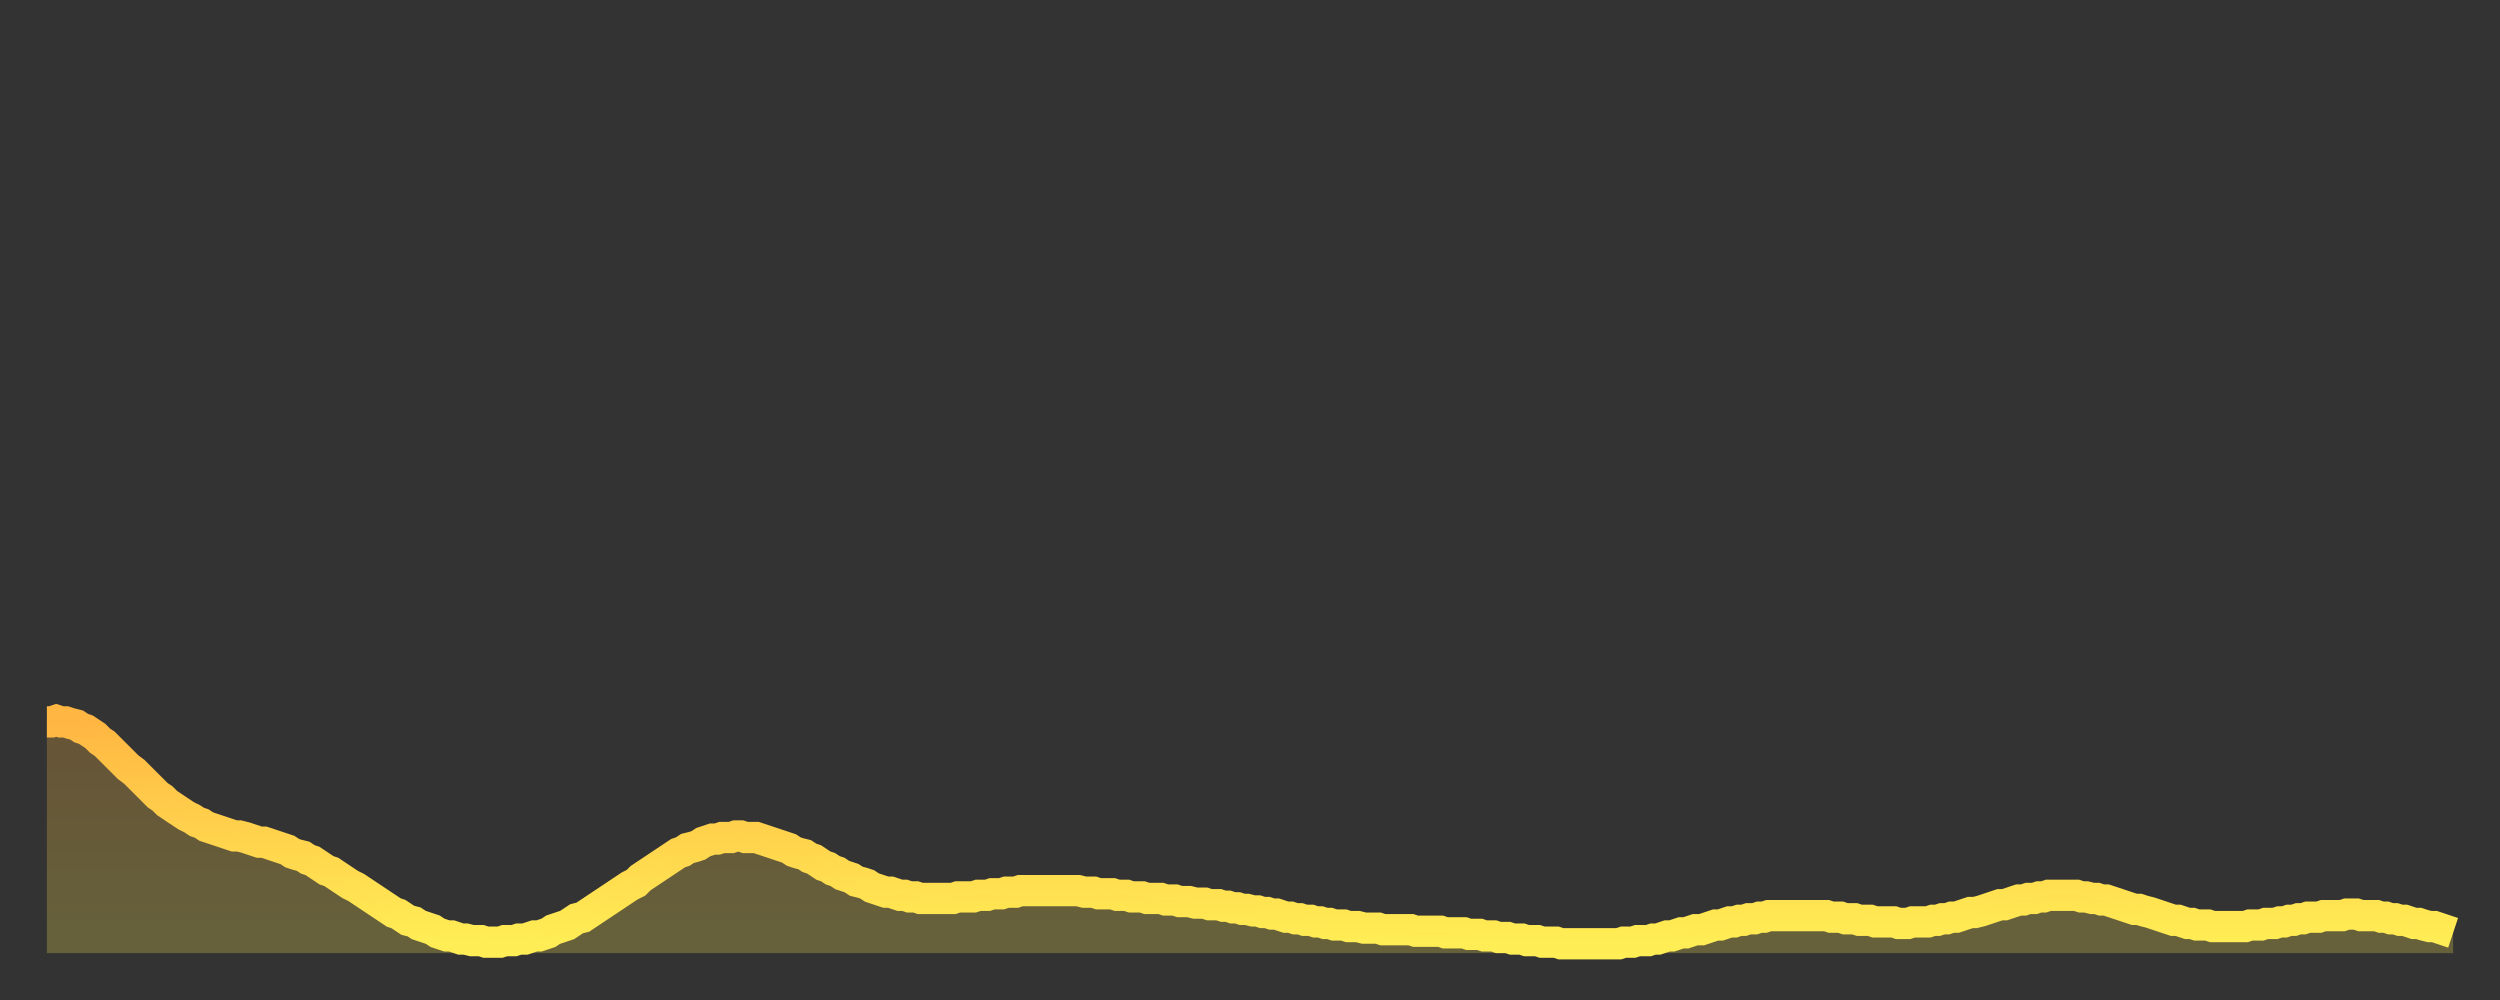 <?xml version="1.0" encoding="utf-8" ?>
<svg baseProfile="full" height="64" version="1.1" width="160" xmlns="http://www.w3.org/2000/svg" xmlns:ev="http://www.w3.org/2001/xml-events" xmlns:xlink="http://www.w3.org/1999/xlink"><rect width="100%" height="100%" fill="#333333" stroke="none"/><defs><linearGradient id="id2744118" x1="0" x2="0" y1="0" y2="1"><stop offset="0%" stop-color="#ffb642" /><stop offset="50%" stop-color="#ffd24c" /><stop offset="100%" stop-color="#ffee55" /></linearGradient></defs><g transform="translate(3,3)"><g><path d="M 0.0 43.2 0.3 43.2 0.6 43.1 0.9 43.2 1.2 43.2 1.5 43.3 1.9 43.4 2.2 43.6 2.5 43.7 2.8 43.9 3.1 44.1 3.4 44.4 3.7 44.6 4.0 44.9 4.3 45.2 4.6 45.5 4.9 45.8 5.2 46.1 5.6 46.4 5.9 46.7 6.2 47.0 6.5 47.3 6.8 47.6 7.1 47.9 7.4 48.1 7.7 48.4 8.0 48.6 8.3 48.8 8.6 49.0 8.9 49.2 9.3 49.4 9.6 49.6 9.9 49.7 10.2 49.9 10.5 50.0 10.8 50.1 11.1 50.2 11.4 50.3 11.7 50.4 12.0 50.5 12.3 50.5 12.7 50.6 13.0 50.7 13.3 50.8 13.6 50.9 13.9 50.9 14.2 51.0 14.5 51.1 14.8 51.2 15.1 51.3 15.4 51.4 15.7 51.6 16.0 51.7 16.4 51.8 16.7 52.0 17.0 52.1 17.3 52.3 17.6 52.5 17.9 52.7 18.2 52.8 18.5 53.0 18.8 53.2 19.1 53.4 19.4 53.6 19.8 53.8 20.1 54.0 20.4 54.2 20.7 54.4 21.0 54.6 21.3 54.8 21.6 55.0 21.9 55.2 22.2 55.4 22.5 55.5 22.8 55.7 23.1 55.9 23.5 56.0 23.8 56.2 24.1 56.3 24.4 56.4 24.7 56.5 25.0 56.7 25.3 56.8 25.6 56.9 25.9 56.9 26.2 57.0 26.5 57.1 26.8 57.1 27.2 57.2 27.5 57.2 27.8 57.2 28.1 57.3 28.4 57.3 28.7 57.3 29.0 57.3 29.3 57.2 29.6 57.2 29.9 57.2 30.2 57.1 30.6 57.1 30.9 57.0 31.2 56.9 31.5 56.9 31.8 56.8 32.1 56.7 32.4 56.5 32.7 56.4 33.0 56.3 33.3 56.2 33.6 56.0 33.9 55.8 34.3 55.7 34.6 55.5 34.9 55.3 35.2 55.1 35.5 54.9 35.8 54.7 36.1 54.5 36.4 54.3 36.7 54.1 37.0 53.9 37.3 53.7 37.7 53.5 38.0 53.2 38.3 53.0 38.6 52.8 38.9 52.6 39.2 52.4 39.5 52.2 39.8 52.0 40.1 51.8 40.4 51.6 40.7 51.5 41.0 51.3 41.4 51.2 41.7 51.1 42.0 50.9 42.3 50.8 42.6 50.7 42.9 50.7 43.2 50.6 43.5 50.6 43.8 50.6 44.1 50.5 44.4 50.5 44.7 50.6 45.1 50.6 45.4 50.6 45.7 50.7 46.0 50.8 46.3 50.9 46.6 51.0 46.9 51.1 47.2 51.2 47.5 51.3 47.8 51.5 48.1 51.6 48.5 51.7 48.8 51.9 49.1 52.0 49.4 52.2 49.7 52.4 50.0 52.5 50.3 52.7 50.6 52.8 50.9 53.0 51.2 53.1 51.5 53.2 51.8 53.4 52.2 53.5 52.5 53.6 52.8 53.8 53.1 53.9 53.4 54.0 53.7 54.1 54.0 54.1 54.3 54.2 54.6 54.3 54.9 54.3 55.2 54.4 55.6 54.4 55.9 54.5 56.2 54.5 56.5 54.5 56.8 54.5 57.1 54.5 57.4 54.5 57.7 54.5 58.0 54.5 58.3 54.4 58.6 54.4 58.9 54.4 59.3 54.4 59.6 54.3 59.9 54.3 60.2 54.3 60.5 54.2 60.8 54.2 61.1 54.2 61.4 54.1 61.7 54.1 62.0 54.1 62.3 54.0 62.6 54.0 63.0 54.0 63.3 54.0 63.6 54.0 63.9 54.0 64.2 54.0 64.5 54.0 64.8 54.0 65.1 54.0 65.4 54.0 65.7 54.0 66.0 54.0 66.4 54.1 66.7 54.1 67.0 54.1 67.3 54.2 67.6 54.2 67.9 54.2 68.2 54.2 68.5 54.3 68.8 54.3 69.1 54.3 69.4 54.4 69.7 54.4 70.1 54.4 70.4 54.5 70.7 54.5 71.0 54.5 71.3 54.5 71.6 54.6 71.9 54.6 72.2 54.6 72.5 54.7 72.8 54.7 73.1 54.7 73.5 54.8 73.8 54.8 74.1 54.8 74.4 54.9 74.7 54.9 75.0 54.9 75.3 55.0 75.6 55.0 75.9 55.1 76.2 55.1 76.5 55.2 76.8 55.2 77.2 55.3 77.5 55.3 77.8 55.4 78.1 55.4 78.4 55.5 78.7 55.5 79.0 55.6 79.3 55.7 79.6 55.7 79.9 55.8 80.2 55.8 80.5 55.9 80.9 55.9 81.2 56.0 81.5 56.0 81.8 56.1 82.1 56.1 82.4 56.2 82.7 56.2 83.0 56.2 83.3 56.3 83.6 56.3 83.9 56.3 84.3 56.4 84.6 56.4 84.9 56.4 85.2 56.4 85.5 56.5 85.8 56.5 86.1 56.5 86.4 56.5 86.7 56.5 87.0 56.5 87.3 56.5 87.6 56.6 88.0 56.6 88.3 56.6 88.6 56.6 88.9 56.6 89.2 56.6 89.5 56.7 89.8 56.7 90.1 56.7 90.4 56.7 90.7 56.7 91.0 56.8 91.4 56.8 91.7 56.8 92.0 56.9 92.3 56.9 92.6 56.9 92.9 57.0 93.2 57.0 93.5 57.0 93.8 57.1 94.1 57.1 94.4 57.1 94.7 57.2 95.1 57.2 95.4 57.2 95.7 57.3 96.0 57.3 96.3 57.3 96.6 57.3 96.9 57.4 97.2 57.4 97.5 57.4 97.8 57.4 98.1 57.4 98.4 57.4 98.8 57.4 99.1 57.4 99.4 57.4 99.7 57.4 100.0 57.4 100.3 57.4 100.6 57.4 100.9 57.3 101.2 57.3 101.5 57.3 101.8 57.2 102.2 57.2 102.5 57.2 102.8 57.1 103.1 57.1 103.4 57.0 103.7 56.9 104.0 56.9 104.3 56.8 104.6 56.7 104.9 56.7 105.2 56.6 105.5 56.5 105.9 56.5 106.2 56.4 106.5 56.3 106.8 56.2 107.1 56.2 107.4 56.1 107.7 56.0 108.0 56.0 108.3 55.9 108.6 55.9 108.9 55.8 109.3 55.8 109.6 55.7 109.9 55.7 110.2 55.6 110.5 55.6 110.8 55.6 111.1 55.6 111.4 55.6 111.7 55.6 112.0 55.6 112.3 55.6 112.6 55.6 113.0 55.6 113.3 55.6 113.6 55.6 113.9 55.6 114.2 55.7 114.5 55.7 114.8 55.7 115.1 55.8 115.4 55.8 115.7 55.8 116.0 55.9 116.3 55.9 116.7 55.9 117.0 56.0 117.3 56.0 117.6 56.0 117.9 56.0 118.2 56.0 118.5 56.1 118.8 56.1 119.1 56.1 119.4 56.0 119.7 56.0 120.1 56.0 120.4 56.0 120.7 55.9 121.0 55.9 121.3 55.8 121.6 55.8 121.9 55.7 122.2 55.7 122.5 55.6 122.8 55.5 123.1 55.4 123.4 55.4 123.8 55.3 124.1 55.2 124.4 55.1 124.7 55.0 125.0 54.9 125.3 54.9 125.6 54.8 125.9 54.7 126.2 54.6 126.5 54.6 126.8 54.5 127.2 54.5 127.5 54.4 127.8 54.4 128.1 54.3 128.4 54.3 128.7 54.3 129.0 54.3 129.3 54.3 129.6 54.3 129.9 54.3 130.2 54.4 130.5 54.4 130.9 54.5 131.2 54.5 131.5 54.6 131.8 54.6 132.1 54.7 132.4 54.8 132.7 54.9 133.0 55.0 133.3 55.1 133.6 55.2 133.9 55.2 134.2 55.3 134.6 55.4 134.9 55.5 135.2 55.6 135.5 55.7 135.8 55.8 136.1 55.9 136.4 55.9 136.7 56.0 137.0 56.1 137.3 56.1 137.6 56.2 138.0 56.2 138.3 56.2 138.6 56.3 138.9 56.3 139.2 56.3 139.5 56.3 139.8 56.3 140.1 56.3 140.4 56.3 140.7 56.3 141.0 56.2 141.3 56.2 141.7 56.2 142.0 56.1 142.3 56.1 142.6 56.1 142.9 56.0 143.2 56.0 143.5 55.9 143.8 55.9 144.1 55.8 144.4 55.8 144.7 55.7 145.1 55.7 145.4 55.7 145.7 55.6 146.0 55.6 146.3 55.6 146.6 55.6 146.9 55.6 147.2 55.5 147.5 55.5 147.8 55.5 148.1 55.6 148.4 55.6 148.8 55.6 149.1 55.6 149.4 55.7 149.7 55.7 150.0 55.8 150.3 55.8 150.6 55.9 150.9 55.9 151.2 56.0 151.5 56.1 151.8 56.1 152.1 56.2 152.5 56.3 152.8 56.3 153.1 56.4 153.4 56.5 153.7 56.6 154.0 56.7" fill="none" id="graph-curve" opacity="1" stroke="url(#id2744118)" stroke-width="2" /><path d="M 0 58 L 0.0 43.2 0.3 43.2 0.6 43.1 0.9 43.2 1.2 43.2 1.5 43.3 1.9 43.4 2.2 43.6 2.5 43.7 2.8 43.9 3.1 44.1 3.4 44.4 3.7 44.6 4.0 44.9 4.3 45.2 4.6 45.5 4.9 45.8 5.2 46.1 5.6 46.4 5.9 46.7 6.2 47.0 6.5 47.3 6.8 47.6 7.1 47.9 7.4 48.1 7.7 48.4 8.0 48.6 8.3 48.8 8.6 49.0 8.9 49.2 9.3 49.4 9.6 49.6 9.9 49.7 10.2 49.9 10.5 50.0 10.8 50.1 11.1 50.2 11.4 50.3 11.7 50.4 12.0 50.5 12.3 50.5 12.7 50.6 13.0 50.7 13.3 50.8 13.6 50.9 13.9 50.9 14.2 51.0 14.5 51.1 14.8 51.2 15.1 51.3 15.4 51.4 15.7 51.6 16.0 51.7 16.4 51.8 16.7 52.0 17.0 52.1 17.3 52.3 17.6 52.5 17.9 52.7 18.2 52.8 18.5 53.0 18.8 53.2 19.1 53.4 19.4 53.6 19.8 53.8 20.1 54.0 20.4 54.2 20.7 54.4 21.0 54.6 21.3 54.8 21.6 55.0 21.9 55.2 22.2 55.4 22.5 55.5 22.8 55.7 23.1 55.9 23.5 56.0 23.8 56.2 24.1 56.3 24.4 56.4 24.7 56.5 25.0 56.7 25.3 56.8 25.6 56.9 25.9 56.9 26.2 57.0 26.5 57.1 26.8 57.1 27.2 57.2 27.5 57.2 27.8 57.2 28.1 57.3 28.4 57.3 28.7 57.3 29.0 57.3 29.3 57.2 29.6 57.2 29.9 57.2 30.2 57.1 30.6 57.1 30.9 57.0 31.2 56.9 31.5 56.9 31.8 56.8 32.1 56.7 32.4 56.5 32.7 56.4 33.0 56.3 33.3 56.2 33.6 56.0 33.9 55.8 34.3 55.7 34.6 55.5 34.9 55.3 35.2 55.1 35.5 54.9 35.8 54.7 36.1 54.5 36.4 54.3 36.7 54.1 37.0 53.9 37.3 53.7 37.7 53.5 38.0 53.2 38.3 53.0 38.6 52.8 38.9 52.6 39.2 52.4 39.5 52.2 39.8 52.0 40.1 51.8 40.4 51.6 40.7 51.5 41.0 51.3 41.4 51.2 41.7 51.1 42.0 50.9 42.3 50.8 42.6 50.7 42.9 50.7 43.2 50.6 43.5 50.6 43.8 50.6 44.1 50.5 44.4 50.5 44.7 50.6 45.1 50.6 45.4 50.6 45.7 50.7 46.0 50.8 46.3 50.9 46.6 51.0 46.9 51.1 47.2 51.2 47.5 51.3 47.8 51.5 48.1 51.6 48.5 51.7 48.8 51.9 49.1 52.0 49.4 52.2 49.7 52.4 50.0 52.5 50.3 52.7 50.6 52.8 50.9 53.0 51.2 53.1 51.5 53.2 51.8 53.4 52.2 53.5 52.5 53.6 52.8 53.8 53.1 53.9 53.4 54.0 53.7 54.1 54.0 54.1 54.3 54.2 54.6 54.3 54.9 54.3 55.2 54.4 55.6 54.4 55.9 54.5 56.2 54.5 56.5 54.5 56.8 54.5 57.1 54.5 57.4 54.5 57.7 54.5 58.0 54.5 58.3 54.4 58.6 54.4 58.9 54.4 59.3 54.4 59.6 54.3 59.9 54.3 60.2 54.3 60.5 54.2 60.8 54.2 61.1 54.2 61.4 54.1 61.7 54.1 62.0 54.1 62.3 54.0 62.6 54.0 63.0 54.0 63.3 54.0 63.6 54.0 63.9 54.0 64.2 54.0 64.5 54.0 64.8 54.0 65.1 54.0 65.4 54.0 65.7 54.0 66.0 54.0 66.4 54.1 66.7 54.1 67.0 54.1 67.3 54.2 67.6 54.2 67.9 54.2 68.2 54.2 68.5 54.3 68.8 54.3 69.1 54.3 69.4 54.4 69.7 54.4 70.1 54.4 70.4 54.5 70.7 54.5 71.0 54.5 71.3 54.5 71.6 54.6 71.9 54.6 72.2 54.6 72.5 54.7 72.8 54.7 73.1 54.7 73.5 54.8 73.8 54.8 74.1 54.8 74.4 54.9 74.7 54.9 75.0 54.9 75.3 55.0 75.6 55.0 75.9 55.1 76.2 55.1 76.5 55.2 76.8 55.2 77.2 55.3 77.5 55.3 77.8 55.4 78.1 55.4 78.4 55.5 78.7 55.5 79.0 55.6 79.3 55.7 79.6 55.7 79.9 55.8 80.2 55.8 80.5 55.9 80.9 55.9 81.2 56.0 81.5 56.0 81.8 56.1 82.1 56.1 82.4 56.2 82.7 56.2 83.0 56.2 83.3 56.3 83.6 56.3 83.9 56.3 84.3 56.4 84.6 56.4 84.9 56.4 85.2 56.4 85.5 56.5 85.8 56.5 86.1 56.5 86.4 56.5 86.7 56.5 87.0 56.5 87.3 56.5 87.6 56.6 88.0 56.6 88.3 56.6 88.6 56.6 88.9 56.6 89.2 56.6 89.5 56.7 89.8 56.7 90.1 56.7 90.4 56.7 90.7 56.7 91.0 56.8 91.4 56.8 91.7 56.8 92.0 56.9 92.3 56.9 92.6 56.9 92.9 57.0 93.2 57.0 93.5 57.0 93.8 57.1 94.1 57.1 94.4 57.1 94.7 57.2 95.1 57.2 95.4 57.2 95.7 57.3 96.0 57.3 96.3 57.3 96.6 57.3 96.9 57.4 97.2 57.4 97.5 57.4 97.8 57.4 98.1 57.4 98.4 57.4 98.8 57.4 99.1 57.4 99.4 57.4 99.7 57.4 100.0 57.4 100.3 57.4 100.6 57.4 100.9 57.3 101.2 57.3 101.5 57.3 101.8 57.2 102.2 57.2 102.5 57.2 102.8 57.1 103.1 57.1 103.4 57.0 103.7 56.9 104.0 56.9 104.3 56.8 104.6 56.7 104.9 56.7 105.2 56.6 105.5 56.5 105.9 56.5 106.2 56.4 106.5 56.3 106.8 56.2 107.1 56.2 107.4 56.1 107.7 56.0 108.0 56.0 108.3 55.9 108.6 55.9 108.9 55.8 109.3 55.8 109.6 55.7 109.9 55.7 110.2 55.6 110.5 55.6 110.8 55.6 111.1 55.6 111.4 55.6 111.7 55.6 112.0 55.6 112.3 55.6 112.6 55.6 113.0 55.6 113.3 55.6 113.6 55.6 113.9 55.6 114.2 55.7 114.5 55.7 114.8 55.7 115.1 55.8 115.4 55.8 115.7 55.8 116.0 55.9 116.3 55.9 116.7 55.9 117.0 56.0 117.3 56.0 117.6 56.0 117.9 56.0 118.2 56.0 118.5 56.1 118.8 56.1 119.1 56.1 119.4 56.0 119.7 56.0 120.1 56.0 120.4 56.0 120.7 55.9 121.0 55.9 121.3 55.8 121.6 55.8 121.9 55.7 122.2 55.7 122.5 55.6 122.8 55.5 123.1 55.4 123.4 55.4 123.8 55.3 124.1 55.2 124.4 55.1 124.7 55.0 125.0 54.9 125.3 54.9 125.6 54.8 125.9 54.7 126.2 54.6 126.5 54.6 126.8 54.5 127.2 54.5 127.5 54.4 127.8 54.4 128.1 54.3 128.4 54.3 128.7 54.3 129.0 54.3 129.3 54.3 129.6 54.3 129.9 54.3 130.2 54.4 130.5 54.4 130.9 54.5 131.2 54.5 131.5 54.6 131.8 54.6 132.1 54.7 132.4 54.8 132.7 54.9 133.0 55.0 133.3 55.1 133.6 55.2 133.9 55.2 134.2 55.3 134.6 55.4 134.9 55.5 135.2 55.6 135.5 55.7 135.8 55.8 136.1 55.9 136.4 55.9 136.7 56.0 137.0 56.1 137.3 56.1 137.6 56.2 138.0 56.2 138.3 56.2 138.6 56.3 138.9 56.3 139.2 56.3 139.5 56.3 139.8 56.3 140.1 56.3 140.4 56.3 140.7 56.3 141.0 56.2 141.3 56.2 141.7 56.2 142.0 56.1 142.3 56.1 142.6 56.1 142.9 56.0 143.2 56.0 143.5 55.9 143.8 55.9 144.1 55.8 144.4 55.8 144.7 55.7 145.1 55.7 145.4 55.7 145.7 55.6 146.0 55.6 146.3 55.6 146.6 55.6 146.9 55.6 147.2 55.5 147.5 55.5 147.8 55.5 148.1 55.6 148.4 55.6 148.8 55.6 149.1 55.6 149.4 55.7 149.7 55.7 150.0 55.8 150.3 55.8 150.6 55.9 150.9 55.9 151.2 56.0 151.5 56.1 151.8 56.1 152.1 56.2 152.5 56.3 152.8 56.3 153.1 56.4 153.4 56.5 153.7 56.6 154.0 56.7 154 58" fill="url(#id2744118)" fill-opacity=".25" id="graph-shadow" /></g></g></svg>